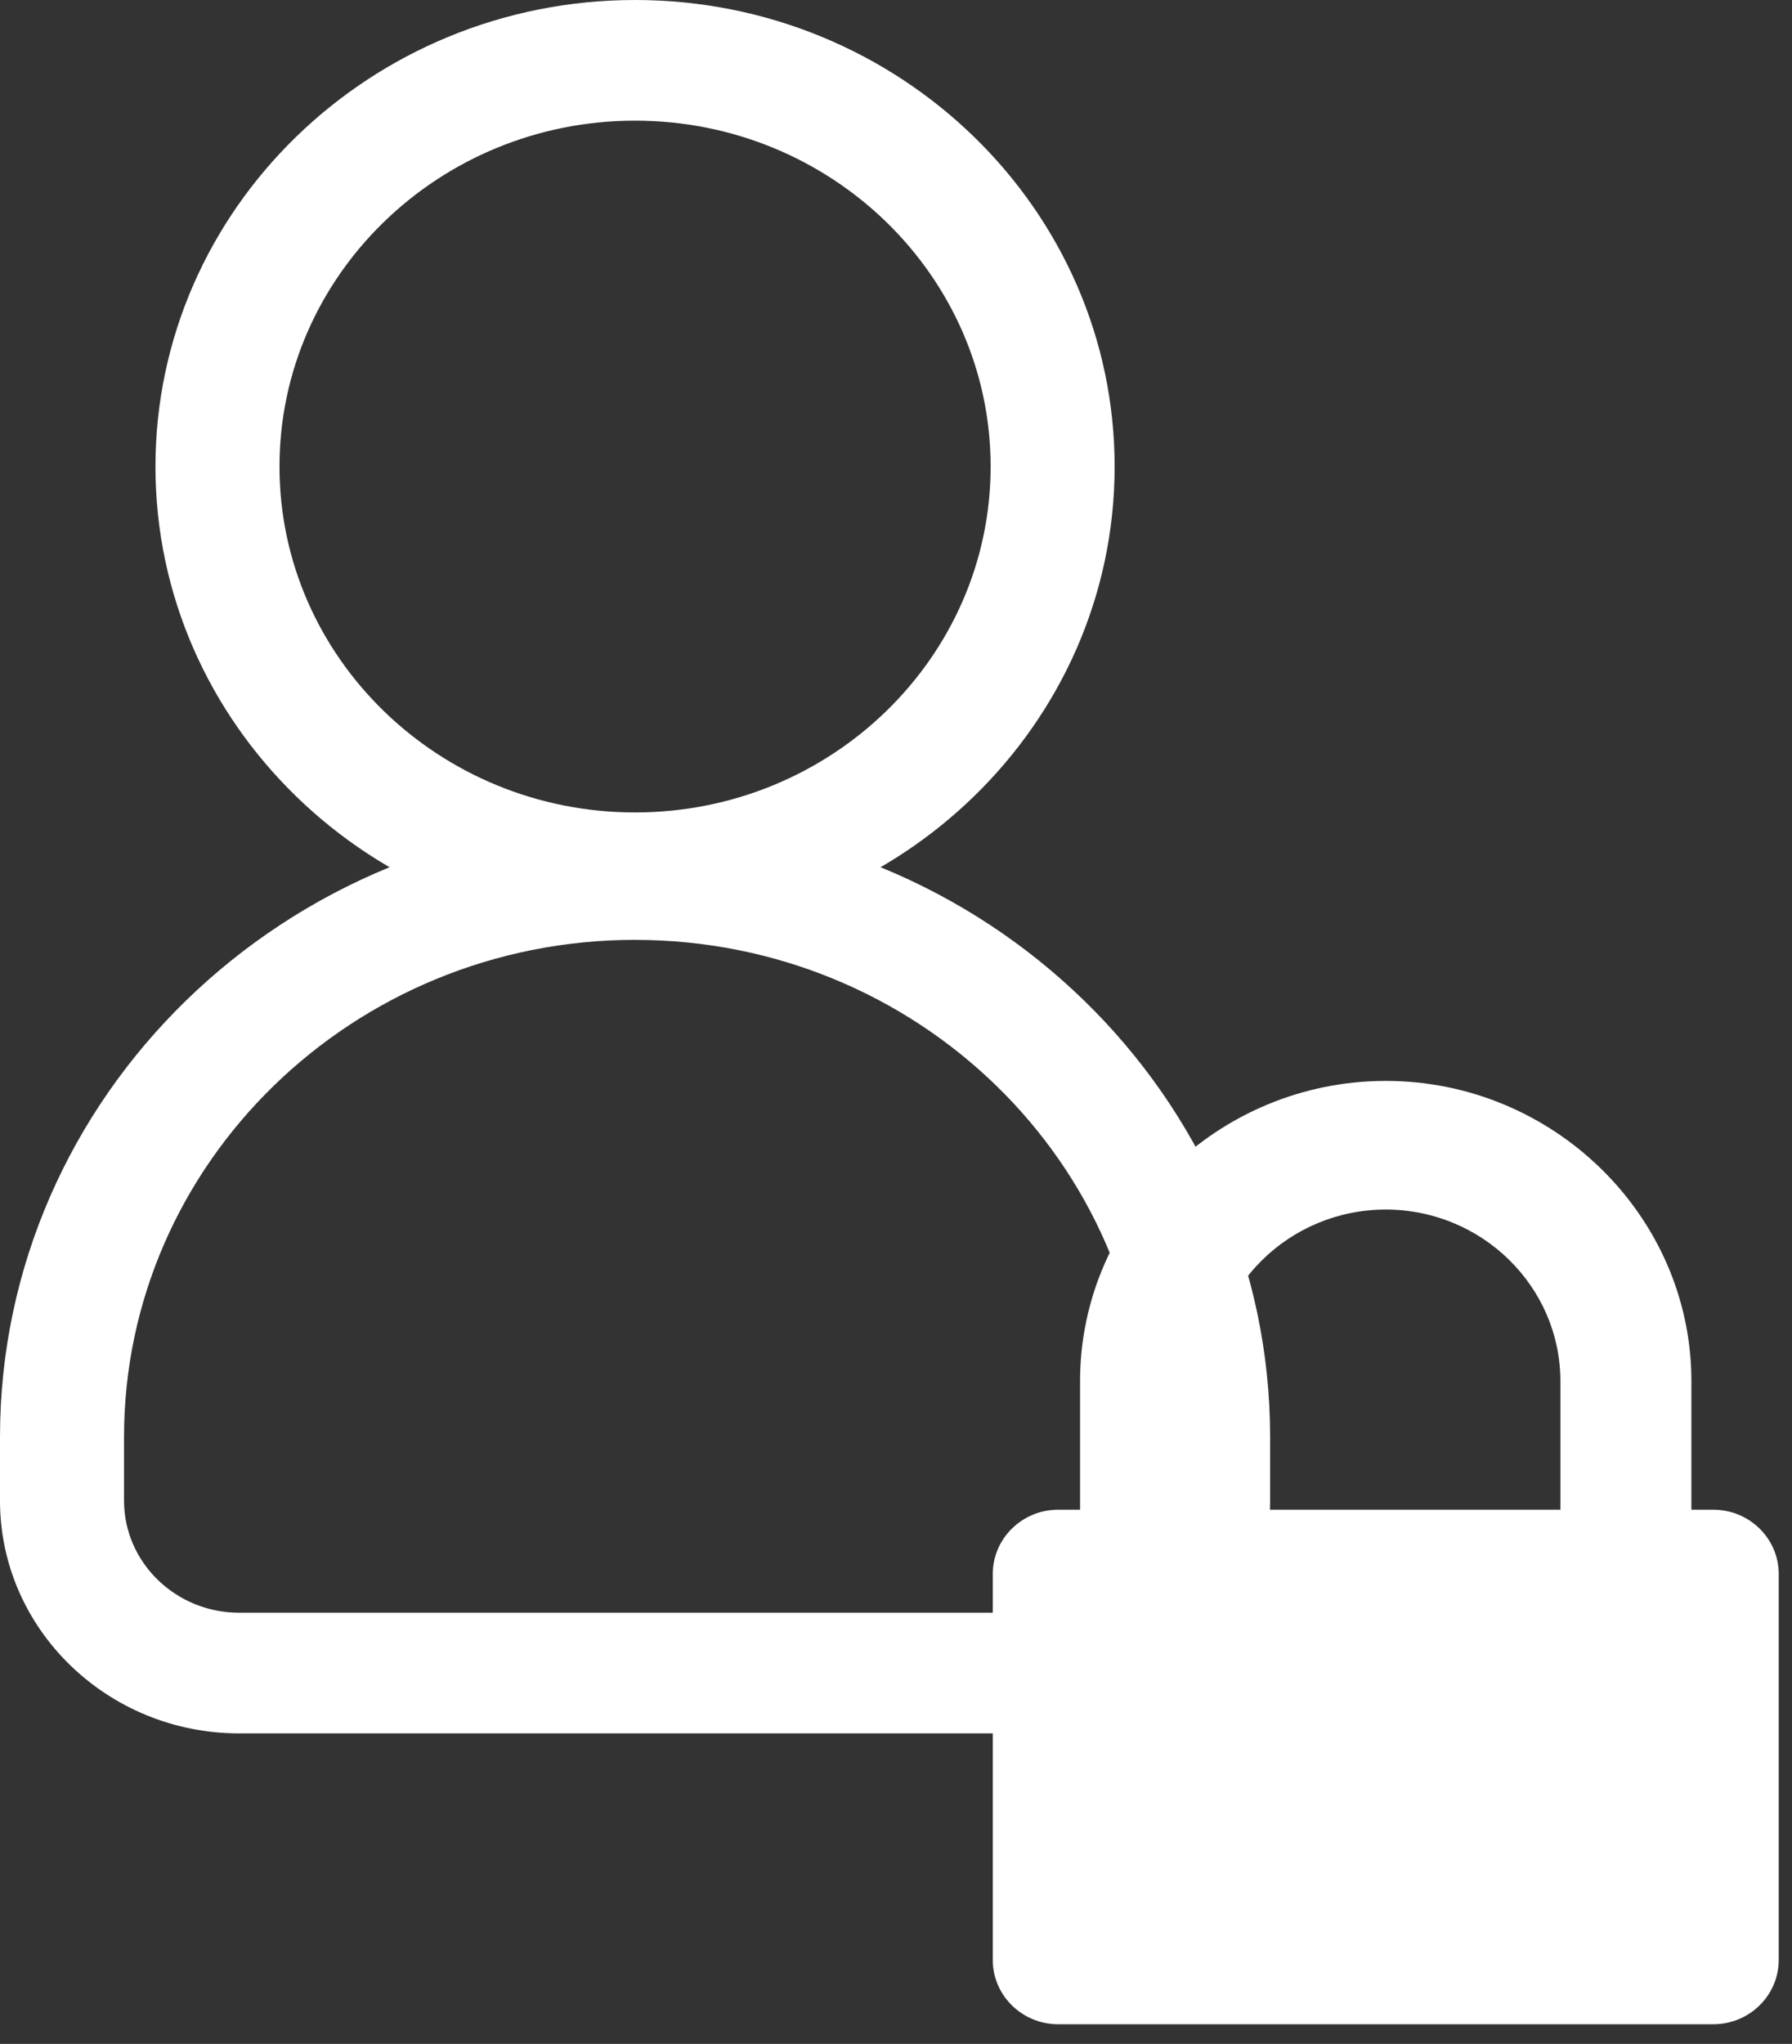 <svg width="57" height="65" xmlns="http://www.w3.org/2000/svg"><rect width="100%" height="100%" fill="#333333" stroke="none"/><g fill="none"><path d="M38.427 47.724V45.7c0-9.751-8.202-17.73-18.227-17.73S1.973 35.95 1.973 45.7v2.024c0 3.028 2.523 5.482 5.636 5.482h25.182c3.113 0 5.636-2.454 5.636-5.482z"/><path d="M32.79 55.125H7.61C3.413 55.125 0 51.805 0 47.724V45.7c0-10.834 9.062-19.648 20.2-19.648S40.4 34.866 40.4 45.7v2.024c0 4.08-3.413 7.4-7.61 7.4zM20.2 29.889c-8.963 0-16.255 7.093-16.255 15.811v2.024c0 1.965 1.644 3.564 3.664 3.564h25.182c2.02 0 3.664-1.6 3.664-3.564V45.7c0-8.718-7.292-15.81-16.255-15.81z" fill="#FFF"/><path d="M20.2 29.675c-8.411 0-15.255-6.656-15.255-14.837C4.945 6.656 11.79 0 20.2 0c8.411 0 15.254 6.656 15.254 14.838 0 8.181-6.843 14.837-15.254 14.837zm0-25.838c-6.236 0-11.31 4.935-11.31 11 0 6.066 5.074 11 11.31 11 6.236 0 11.31-4.934 11.31-11 0-6.065-5.074-11-11.31-11z" fill="#FFF"/><path d="M37.578 37.375H51.578V53.375H37.578z"/><path d="M38.522 48.011v-4.09c0-3.005 2.496-5.455 5.556-5.455s5.555 2.45 5.555 5.454v4.091h-11.11zm18.056 2.046c0-1.13-.934-2.046-2.084-2.046H53.8v-4.09c0-5.242-4.384-9.546-9.722-9.546-5.339 0-9.723 4.304-9.723 9.545v4.091h-.694c-1.15 0-2.083.917-2.083 2.046V62.33c0 1.129.933 2.045 2.083 2.045h20.833c1.15 0 2.084-.916 2.084-2.045V50.056z" fill="#FFF"/></g></svg>